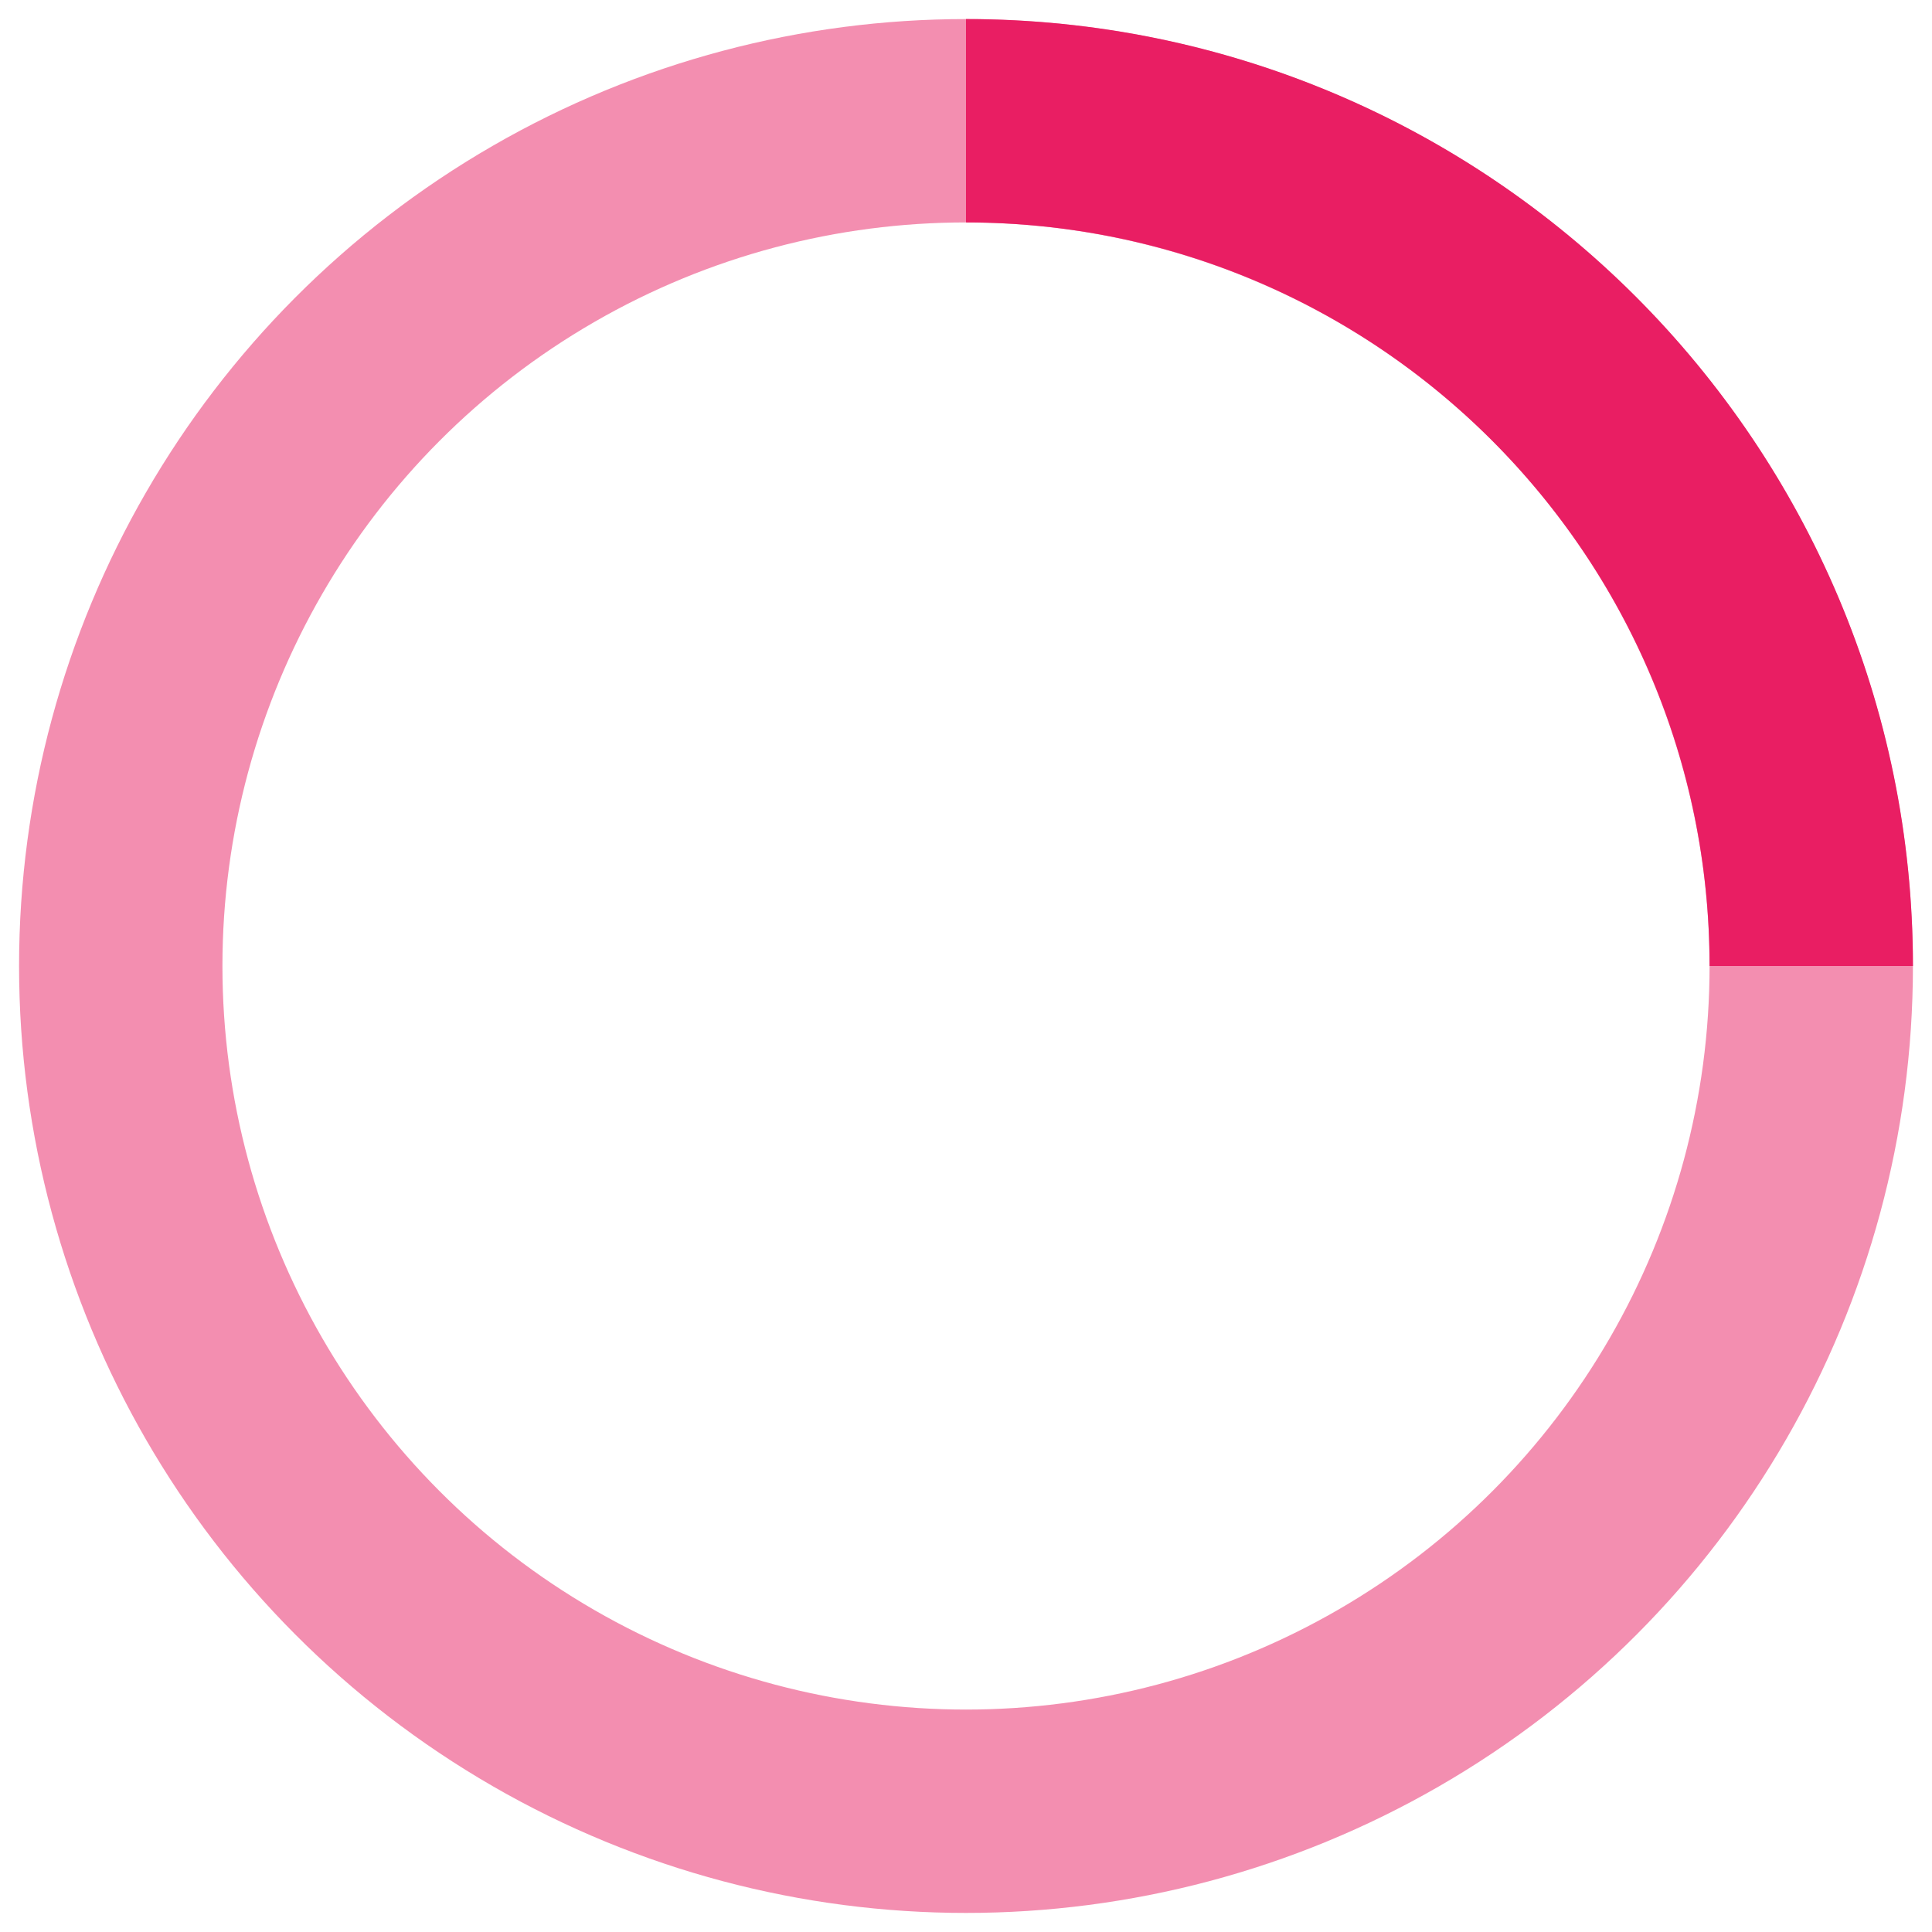 <?xml version="1.0" encoding="utf-8"?>
<!-- Generator: Adobe Illustrator 16.0.0, SVG Export Plug-In . SVG Version: 6.00 Build 0)  -->
<!DOCTYPE svg PUBLIC "-//W3C//DTD SVG 1.1//EN" "http://www.w3.org/Graphics/SVG/1.1/DTD/svg11.dtd">
<svg version="1.1" id="Layer_1" xmlns="http://www.w3.org/2000/svg" xmlns:xlink="http://www.w3.org/1999/xlink" x="0px" y="0px"
	 width="38px" height="38px" viewBox="0 0 38 38" enable-background="new 0 0 38 38" xml:space="preserve">
<g>
	<g transform="translate(1 1)">
		<circle fill="none" stroke="#E91E63" stroke-width="4" stroke-opacity="0.5" cx="18" cy="18" r="16.625"/>
		<path fill="none" stroke="#E91E63" stroke-width="4" d="M34.625,18C34.625,8.819,27.18,1.375,18,1.375		">
<animateTransform  restart="always" calcMode="linear" additive="replace" accumulate="none" repeatCount="indefinite" dur="1s" to="360 18 18" from="0 18 18" attributeName="transform" type="rotate" fill="remove">
				</animateTransform>
		</path>
	</g>
</g>
</svg>
